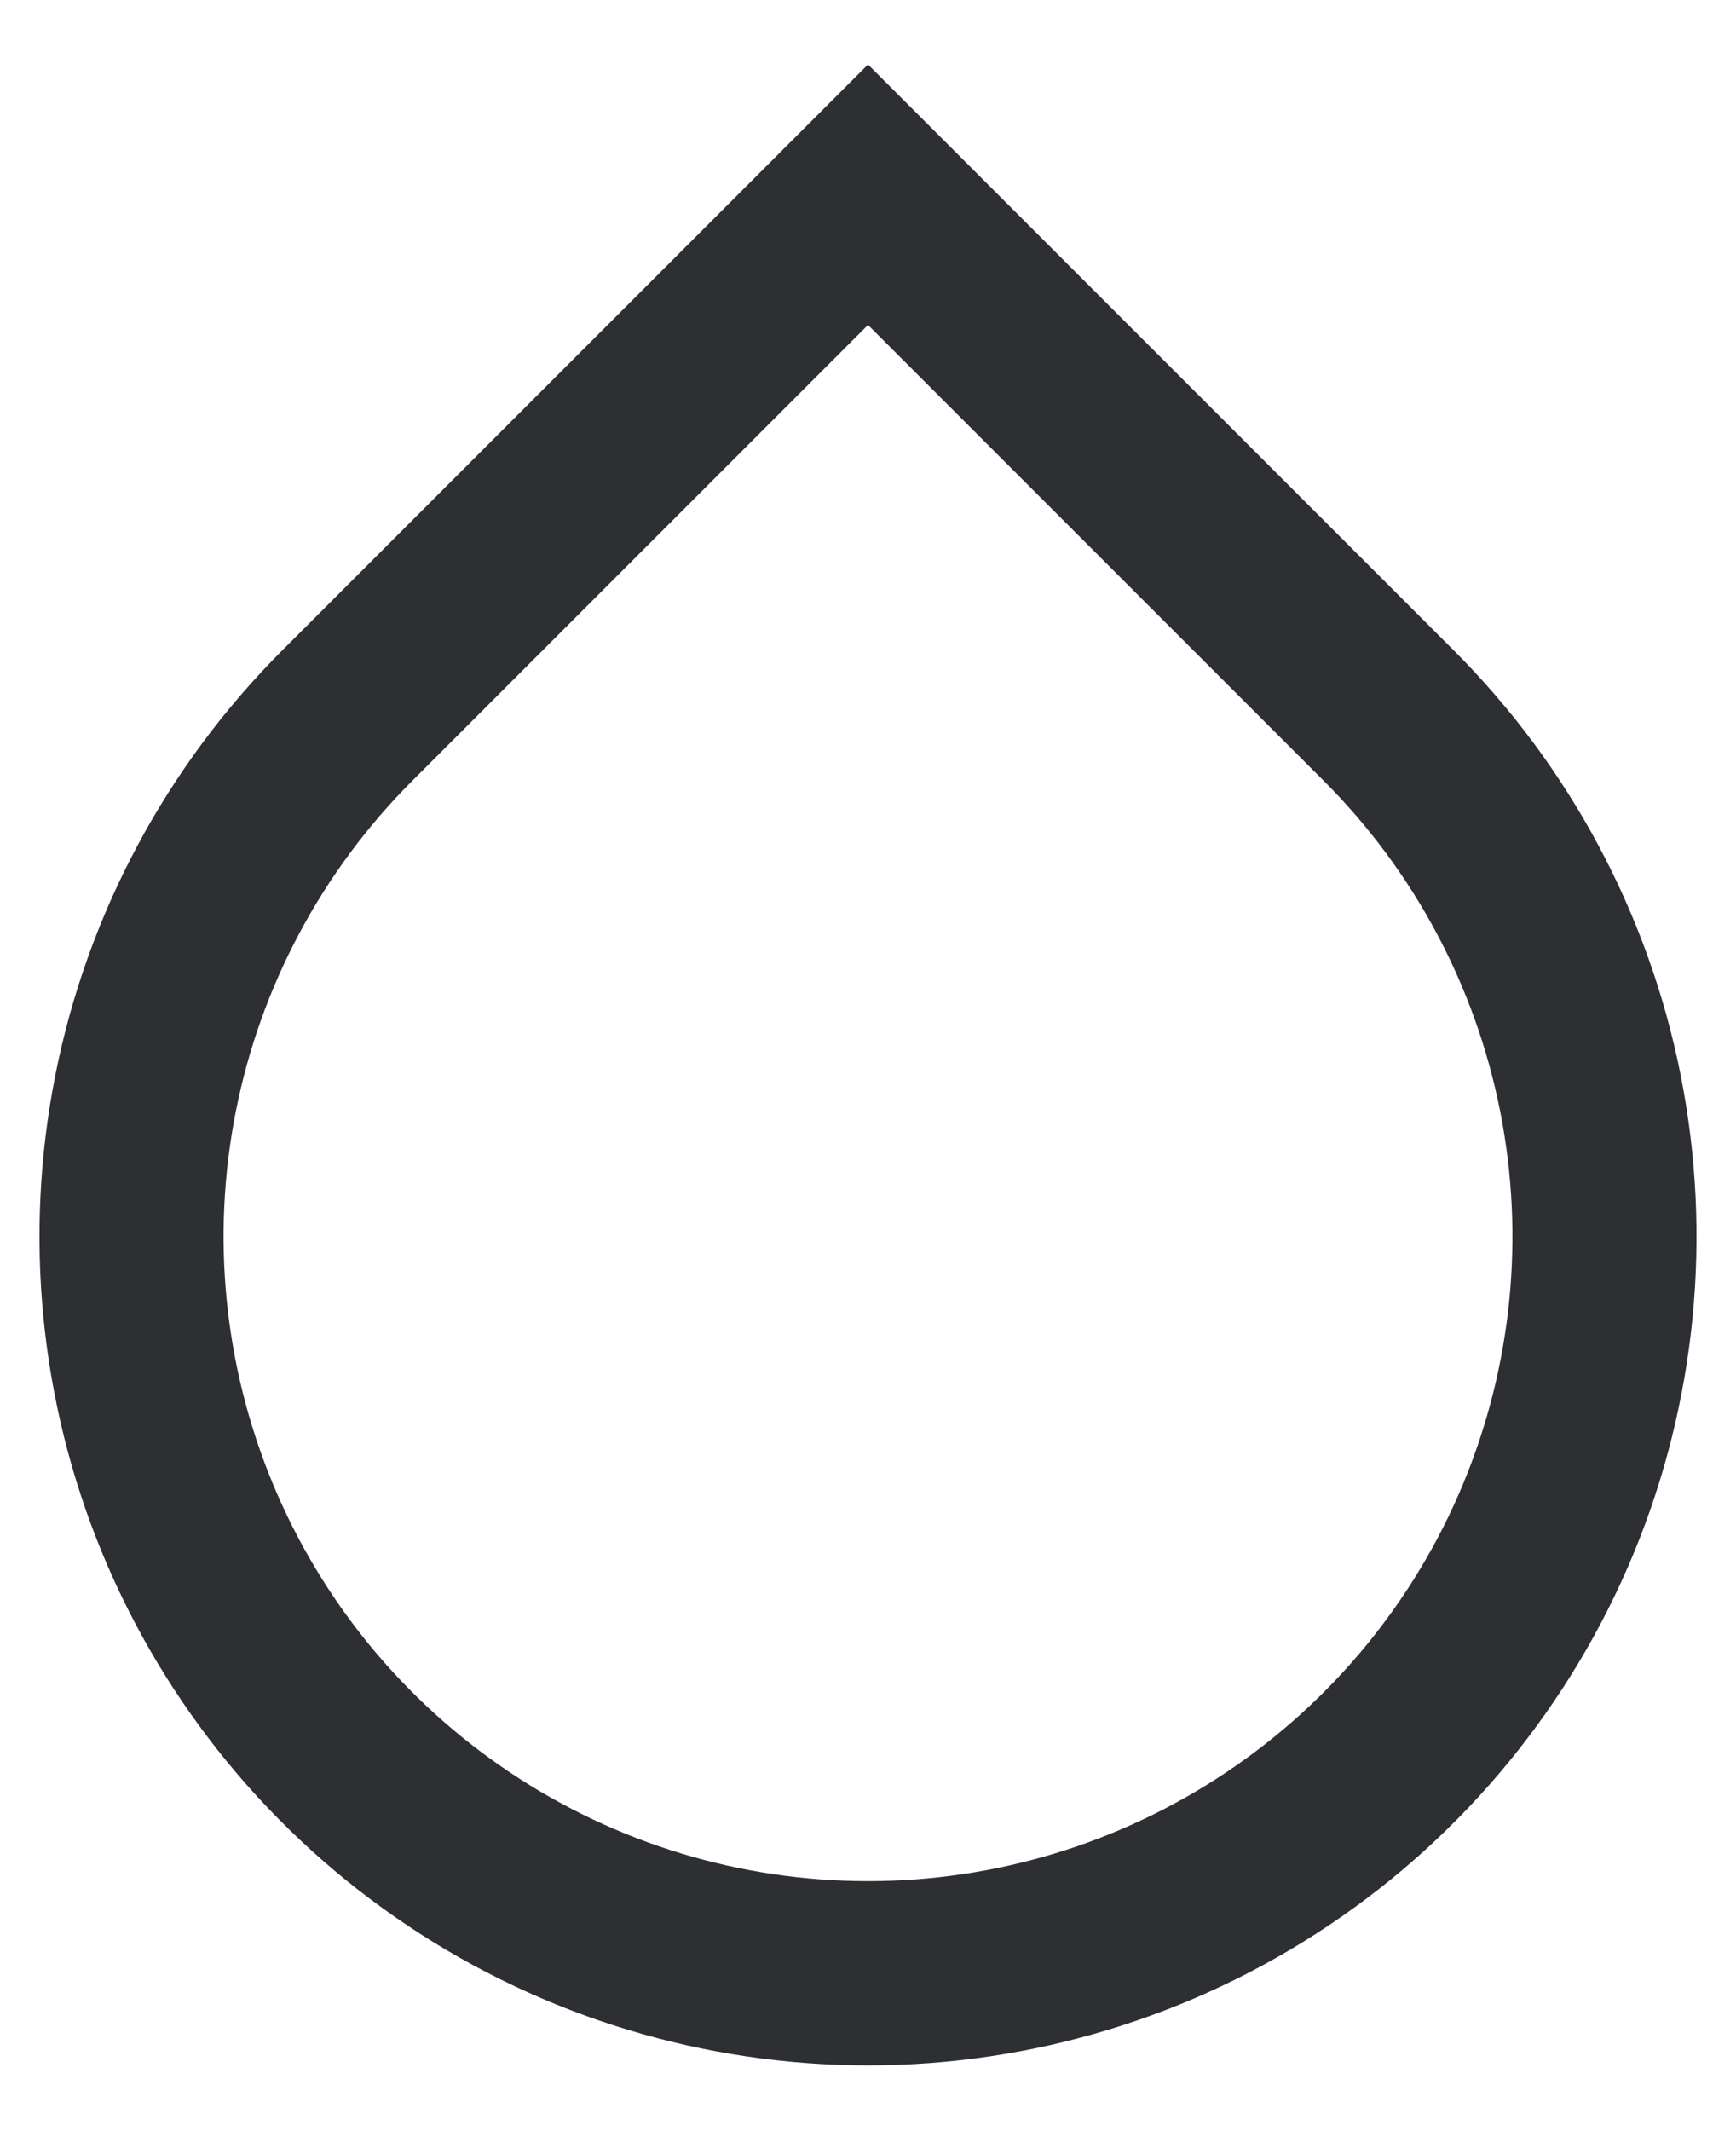 <svg width="22" height="27" viewBox="0 0 22 27" fill="none" xmlns="http://www.w3.org/2000/svg">
<path d="M11 4.117L5.225 9.892C4.083 11.034 3.305 12.489 2.99 14.073C2.675 15.657 2.837 17.299 3.455 18.792C4.073 20.284 5.12 21.559 6.463 22.456C7.806 23.354 9.385 23.833 11 23.833C12.615 23.833 14.194 23.354 15.537 22.456C16.88 21.559 17.927 20.284 18.545 18.792C19.163 17.299 19.325 15.657 19.01 14.073C18.695 12.489 17.917 11.034 16.775 9.892L11 4.117ZM11 0.817L18.425 8.242C19.893 9.711 20.893 11.581 21.298 13.618C21.703 15.655 21.495 17.766 20.701 19.685C19.906 21.603 18.56 23.243 16.834 24.397C15.107 25.551 13.077 26.167 11 26.167C8.923 26.167 6.893 25.551 5.167 24.397C3.44 23.243 2.094 21.603 1.299 19.685C0.505 17.766 0.297 15.655 0.702 13.618C1.107 11.581 2.107 9.711 3.575 8.242L11 0.817V0.817Z" fill="#2D2F33"/>
</svg>
